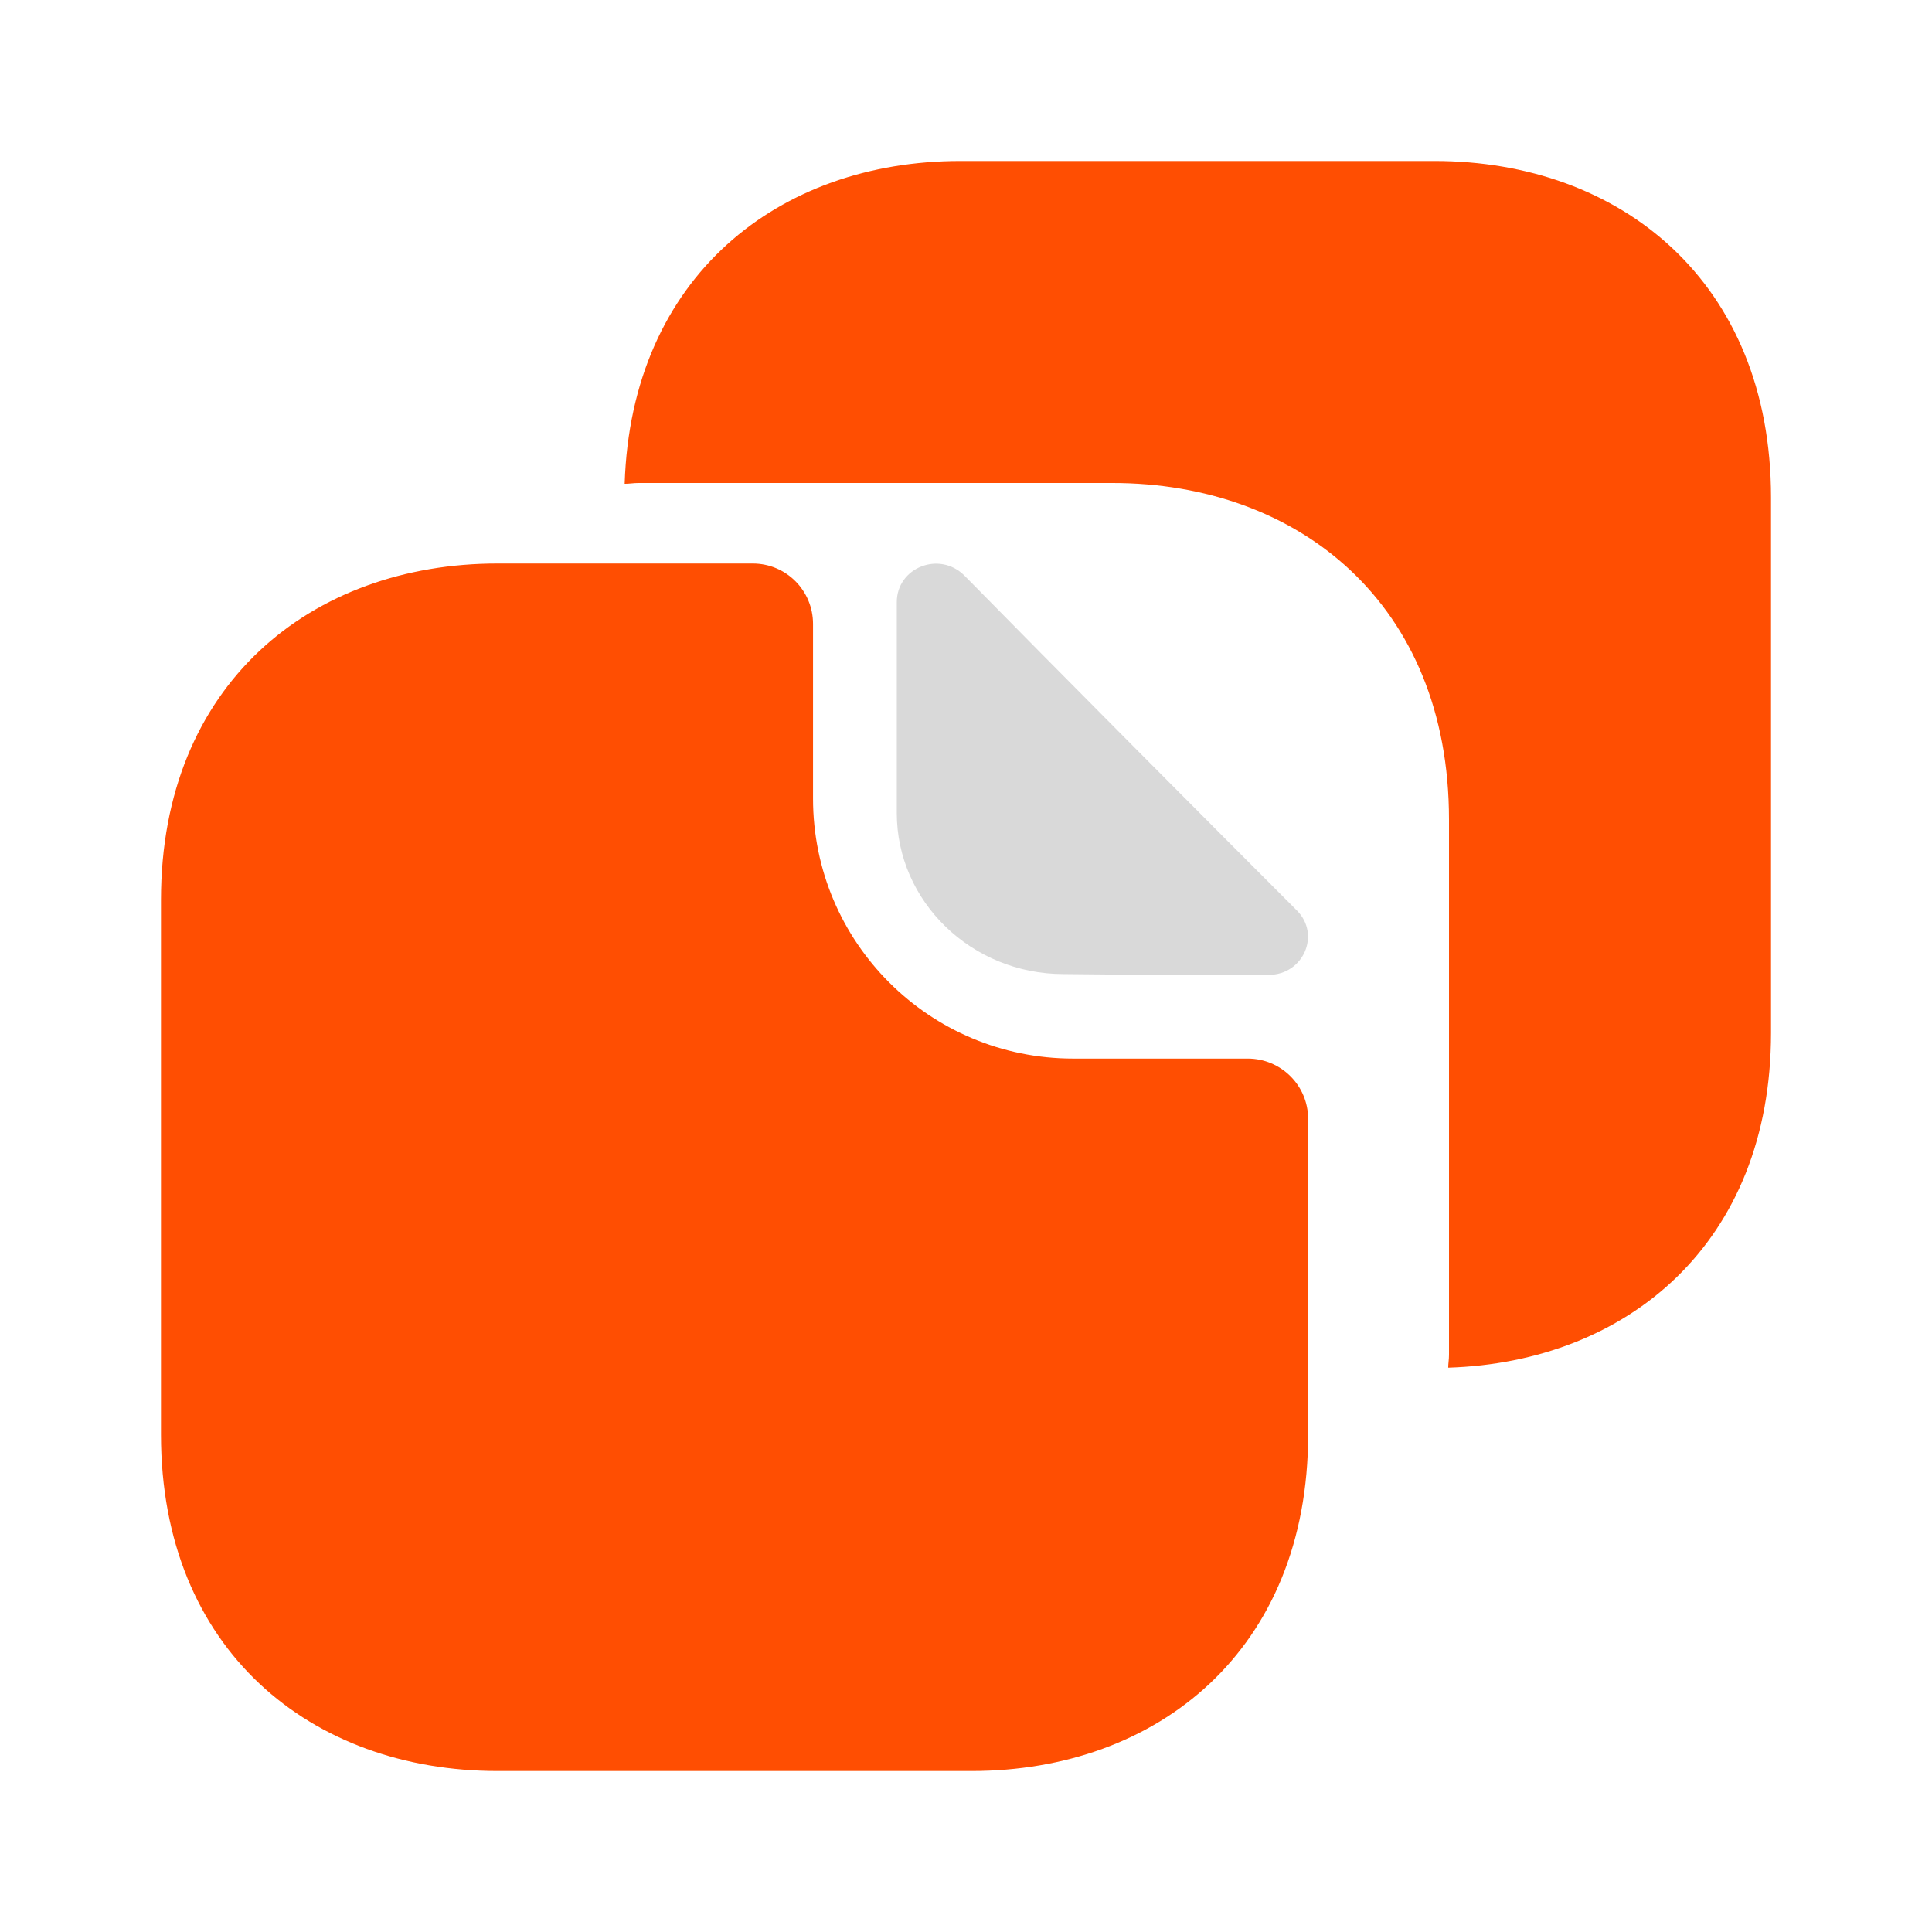 <svg width="34" height="34" viewBox="0 0 34 34" fill="none" xmlns="http://www.w3.org/2000/svg">
<path d="M21.958 18.629H18.884C16.363 18.629 14.308 16.589 14.308 14.053V10.979C14.308 10.398 13.841 9.917 13.246 9.917H8.755C5.482 9.917 2.833 12.042 2.833 15.838V25.245C2.833 29.042 5.482 31.167 8.755 31.167H17.099C20.372 31.167 23.021 29.042 23.021 25.245V19.692C23.021 19.097 22.539 18.629 21.958 18.629Z" fill="#FF4E02"/>
<path d="M25.245 2.833H22.454H20.91H16.901C13.699 2.833 11.107 4.873 10.993 8.514C11.078 8.514 11.149 8.5 11.234 8.5H15.243H16.788H19.578C22.851 8.5 25.5 10.625 25.5 14.422V17.212V21.052V23.843C25.5 23.927 25.486 23.998 25.486 24.069C28.645 23.97 31.167 21.873 31.167 18.176V15.385V11.546V8.755C31.167 4.958 28.517 2.833 25.245 2.833Z" fill="#FF4E02"/>
<path d="M16.972 10.129C16.532 9.69 15.782 9.988 15.782 10.597V14.308C15.782 15.867 17.099 17.142 18.714 17.142C19.72 17.156 21.122 17.156 22.327 17.156C22.936 17.156 23.247 16.448 22.823 16.023C21.278 14.478 18.53 11.716 16.972 10.129Z" fill="#D9D9D9"/>
</svg>
